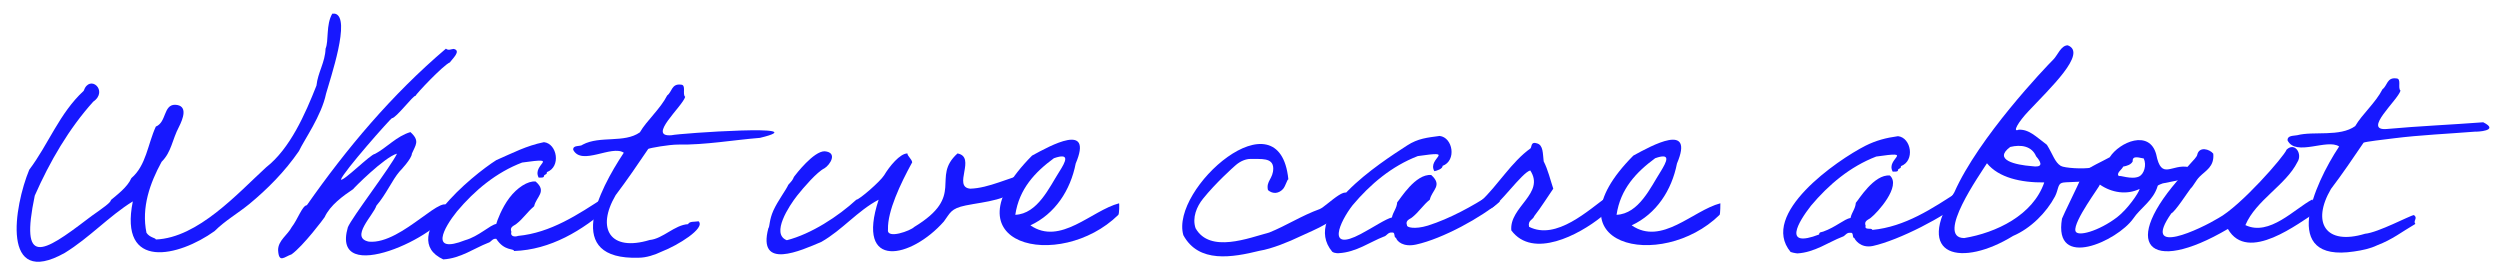 <svg xmlns="http://www.w3.org/2000/svg" xmlns:xlink="http://www.w3.org/1999/xlink" id="&#x30EC;&#x30A4;&#x30E4;&#x30FC;_1" x="0px" y="0px" width="1042.8px" height="111.4px" viewBox="0 0 1042.8 111.4" style="enable-background:new 0 0 1042.8 111.4;" xml:space="preserve"> <style type="text/css"> .st0{fill:#1718FF;} </style> <title>Facility</title> <path class="st0" d="M139.7,5.7c6.9,1.5-2,27.2-3.7,33.4c-1.9,9.2-9.1,19.2-11.3,23.9c-5.9,8.6-13.2,15.9-20.7,22.1 c-4.9,4-10.1,6.9-14.5,11.3c-14.9,10.7-40,16.7-34.1-12.4c-10,6.2-18,15.1-28.4,21.5C0.2,120.5,5.9,86,12.2,70.8 c8-10.6,12.6-23.6,22.7-32.9c2.5-7.2,10.5,0,4,4.5C28.8,53.6,20.8,67.3,14.5,81.6c-6.2,29.7,3.1,24.2,22.1,9.7 c1.4-1.2,7.9-5.4,9.2-7c0.3-0.3,0.4-0.6,0.5-0.9c2.3-2,6.8-5.2,8.5-9.1C61,69,61.6,60.2,65,52.8c4.5-1.8,3.1-9.1,8-9.1 c5.7,0.2,3.2,6.1,1.7,9.1c-3,5.7-3.1,10.5-7.3,14.7c-4.8,8.8-8.5,19-6.3,29.6c1.4,2.1,3.9,2.1,3.9,2.8c17.6-0.7,34.2-19.3,46-30.1 c10-7.8,16.3-22.2,21-34.1c0.6-5.6,3.6-9.6,3.8-15.4c1.4-3.3,0.1-10,2.8-14.6L139.7,5.7L139.7,5.7z"></path> <path class="st0" d="M165.6,64.1c-5.1,1.3-18.3,14.6-18.3,14.8c-4.2,2.8-9.6,6.7-11.9,11.7c-0.2,0.4-8.9,12-13.8,15.5 c-3,1-5.3,3.9-5.6-1.8c0-4,4-6.3,5.7-9.6c2.4-3,4.4-9,6.3-9.1c16.6-23.7,35.4-46.1,58-65.3c1.1,0.9,2.1,0.2,3.2,0.1 c3.5,0.7-0.8,4.4-1.5,5.6c-3,1.3-14.4,13.5-14.4,14c-0.8-0.4-8.1,9.3-9.8,9.3c-0.5,0-20.4,22.5-21.3,25.6c1,0.9,12.4-10.6,14.2-10.7 c4.8-2.5,9-7.4,14.8-9.1c4.1,3.7,2.1,5.4,0.6,9c0,2-4.7,7-5.2,7.5c-3,3.5-5.5,9.4-9.6,14.2c-1.1,3.8-11.3,13.4-3.1,15 c14,1.3,32.6-22.9,33.3-13.3c-2.6,10.5-49.5,32.7-42.1,7.3C146.7,90.8,162.9,69.7,165.6,64.1z"></path> <path class="st0" d="M254.2,86.2c-11.3,10-24.6,18-39.8,18.5c0-1.2-4,0.2-7.4-5.1c-1.7-0.2-2.1,1.4-3.4,1.7 c-5.7,2.2-11.5,6.5-18.7,6.9C165.2,99.1,197.2,73,207,66.8c6.9-3,12.5-6,19.9-7.5c5.5,0.6,7.2,10.3,1.2,12.5 c0.2,1.2-1.2,0.8-1.2,1.7c-0.1,0.8-1.4,0.5-2.2,0.6c-3.1-5.7,9.6-8.6-6.9-6.3C207,71.9,198,79.4,190.6,88.2 c-5.5,6.8-11.6,17.9,3.4,12c5.7-1.6,10.3-6.3,13-6.8c0.3-1.2,2.3-6.7,5.5-10.9c3.2-4.2,7.6-7.1,10.9-6.8c4.9,4.2,0.3,6.3-0.6,10.3 c-0.1,0.1-0.2,0.2-0.3,0.3c-2.5,2.1-4.4,5-7,7c-0.8,0.8-3.1,1.2-2.2,3.4c-0.6,2,1.5,2.2,2.8,1.7c13.6-1.3,25-8.9,36.2-16.2 C252.4,82.2,253.8,86.3,254.2,86.2z"></path> <path class="st0" d="M276.1,104.9c-2.9,1.4-6.5,2.6-9.7,2.6c-31.5,1-16.8-27.8-6.2-43.8c-5-3.4-17.6,5.6-21.1-1.2 c-0.2-2.2,3-1.2,4-2.2c7.2-3.8,17.3-0.5,23.8-5.1c2.9-5,8.5-9.7,11.4-15.4c2-1.4,1.8-5,5.7-4.5c2.4,0,0.5,4,1.8,5.1 c-1.1,4-16.1,16.9-5.7,16c3.3-0.8,61.4-4.8,36.9,1.1c-11.2,0.9-22.9,3-34.1,2.8c-3.9,0-11.7,1.4-12.5,1.8 c-4.4,6.5-8.9,13.1-13.6,19.3c-8.2,14-2.3,23.7,14.2,18.7c5.5-0.5,10.4-6.3,16-6.6c0.6-1.3,2.7-0.9,4.4-1.2 C294.4,95.2,282.6,102.4,276.1,104.9z"></path> <g> <path class="st0" d="M426.9,76.7c-6,7-15.7,7.3-24.1,9c-6.3,1.3-6.4,3.1-9.1,6.7c-13.5,15.3-37,20.7-27.2-9.1 c-8.9,4.7-15.1,12.6-23.9,17.6c-8.5,3.6-26.8,12-22.1-5.7c0.6-0.6,0.3-3.4,2.1-7.4s5.5-8.9,6.2-10.7c0.1-0.2,1.6-1.6,2-2.5 c0.1-0.3,0.3-0.7,0.5-1c0.6-0.8,8.1-10.6,12.7-10.5c5.6,0.5,2.2,5.7-0.1,7.1c-3.1,1.5-8.7,8-11.4,11.4c-3.3,4.2-11.1,16-4.3,18.6 c10.2-2.6,21.5-10,29-16.9c1.2,0,9.9-7.5,11.6-10.2c2.2-3.7,6.6-9.1,9.7-9.1c0,1.1,1.8,2.3,2,3.7c-5,9.1-10.3,20.4-10.1,27.9 c-0.8,4.5,9.7,0.5,10.9-0.9c21.8-13.2,6.8-20.5,18.1-30.7c8,1.5-2.2,14,5.3,14.7c7.8-0.2,16.2-4.7,24.5-6.6 C430.8,72.1,426.6,75.2,426.9,76.7z"></path> <path class="st0" d="M466.5,89.6c-24.5,24-73.2,12.8-36-24.7c7.7-4.2,25.6-14.1,18.2,3.3c-2.2,11.2-8.6,21-18.9,25.8 c12.5,8.6,25.5-6.2,37-9.2C466.9,85,466.9,89,466.5,89.6z M439.6,66c-7.9,5.8-14.5,12.8-16.1,23.6c9.3-0.4,14.2-11.5,18.3-17.9 C444.6,67.3,446.5,63.6,439.6,66z"></path> <path class="st0" d="M562,84.9c-3.7,7.3-13.3,10.7-19.9,13.8c-4.1,2-11.6,5.1-16.7,5.9c-11.4,2.8-25.4,5.3-31.8-6.5 c-5.6-19.4,40.1-59.8,43.8-23.3c-0.5,0-1.1,2.7-2.2,4c-1.7,1.9-4.2,2.3-6.3,0.5c-0.9-3.8,2.2-4.7,2.2-9.1c-0.1-4.6-5.1-3.8-9.6-3.9 c-1.7,0-4.1,0.8-6.3,2.8c-0.7,0.6-8.2,7.3-13.4,13.8c-2.6,3.2-4.6,7.9-3.1,12.3c6,10.6,22.3,4,30.7,1.8c7.2-2.9,13.6-7.1,21.1-9.8 C553.5,86,564.6,73.9,562,84.9z"></path> <path class="st0" d="M625.7,84c-7.6,6.6-24,15.6-35,18c-5.5,1.2-8-1.4-8.4-2.8c-1.1-0.1-0.1-2.5-1.7-2.2c-1.7-0.2-2.1,1.4-3.4,1.7 c-5.7,2.2-11.5,6.5-18.7,6.9c0.2,0-1.7,0.2-2.8-0.6c-13.2-15.8,20.1-37.1,31.2-44.3c4.6-3,8.5-3.3,13.6-4 c5.5,0.6,7.2,10.3,1.2,12.5c0.2,1.2-2.6,2.1-3.4,2.2c-3.2-5.5,9.7-8.7-6.9-6.3c-10.9,4.2-19.8,11.7-27.2,20.5 c-5.4,6.9-11.1,19.7,3.4,12c5.3-2.8,10.4-6.3,13-6.9c0.5-2.4,2-3.7,2.2-6.3c1.2-1.3,7.6-12,14.2-11.4c4.9,4.4,0.3,6.2-0.6,10.3 c-2.7,2.1-4.6,5.2-7.3,7.3c-0.8,0.8-3.1,1.2-2.2,3.4c-0.2,0.8,3.1,1.8,8.7,0.1c9.2-2.9,18.9-8.3,25.8-12.8 C621.5,81.4,625.3,84.1,625.7,84z"></path> <path class="st0" d="M670.6,81.9c2.3,5.6,1.5,4.7-2.7,8.6c-9.2,7.4-28.5,17.7-37.5,5.6c-0.9-9.8,14.2-15.4,7.9-25 c-3.4,0.8-13.3,14.9-16.6,15.9c0,0-4.3-3.1-4.1-3c7.2-6.7,12.9-16.5,20.8-22.1c0.6-0.7,0.1-3,2.7-2.1c2.7,0.7,2.4,4.4,2.8,7.5 c1.8,3.5,2.8,7.8,4,11.4c-2.5,3.6-5,7.7-7.9,11.4c-0.6,1.7-2.8,1.7-2.2,4.5C649.2,100.4,662.7,87.5,670.6,81.9z"></path> <path class="st0" d="M717.3,89.6c-24.5,24-73.2,12.8-36-24.7c7.7-4.2,25.6-14.1,18.2,3.3c-2.2,11.2-8.6,21-18.9,25.8 c12.5,8.6,25.5-6.2,37-9.2C717.6,85,717.6,89,717.3,89.6z M690.4,66c-7.9,5.8-14.5,12.8-16.1,23.6c9.3-0.4,14.2-11.5,18.3-17.9 C695.3,67.3,697.2,63.6,690.4,66z"></path> <path class="st0" d="M819,83.6c-7.7,6.7-26.9,16.6-37.8,19c-5.3,1.1-7.6-2.9-7.7-3.3c-1.1-0.1-0.1-2.5-1.7-2.2 c-1.7-0.2-2.1,1.4-3.4,1.7c-5.7,2.2-11.5,6.5-18.7,6.9c0.2,0-1.4-0.1-2.8-0.6c-13.2-15.8,19.4-38.3,31.2-44.3 c4.4-2.2,8.5-3.3,13.6-4c5.5,0.6,7.2,10.3,1.2,12.5c0.2,1.2-1.2,0.8-1.2,1.7c-0.1,0.8-1.4,0.5-2.2,0.6c-3.2-5.5,9.7-8.7-6.9-6.3 c-10.9,4.2-19.8,11.7-27.2,20.5c-5.4,6.9-11.9,17.9,3.4,12c0-1.1,0.9-0.9,1.7-1.2c5.3-1.9,8.7-5.2,11.4-5.7c0.5-2.4,2-3.7,2.2-6.3 c1.2-1.3,7.6-12,14.2-11.4c4.9,4.4-5.2,15.5-7.9,17.6c-0.8,0.8-3.1,1.2-2.2,3.4c-0.6,2,2.5,0.6,2.8,1.7c13.6-1.3,25-8.9,36.2-16.2 C817.2,79.6,818.6,83.7,819,83.6z"></path> <path class="st0" d="M870.3,75.5c-1.8,0.5-9.2,0.3-10.3,0.8c-1.7,0.6-1.4,2.8-2.8,5.6c-3.6,6.8-10.2,13.4-17.5,16.5 c-21.1,13-41.9,9.2-24.5-18.2c10.1-22.8,37.7-51.8,41.4-55.5c1.6-1.6,3.1-5.8,5.9-5.8c8.4,3.2-7.7,18.2-16.4,27.5 c-4.1,4.3-6.9,9-4.1,7.7c4.4-0.2,7.1,2.8,11.8,6.3c2.5,4,3.3,7.3,5.8,8.8c1.5,0.9,9.4,1.4,12.9,0.7 C873.7,71.8,871.4,73.5,870.3,75.5z M819.3,99.3c13.3-2.2,28.7-9.5,33.4-23.2c-9.8,0.1-19-2-23.9-8 C826.2,72.3,807.1,99.2,819.3,99.3z M849.3,65.2c-1.8-4.3-6.3-5-10.8-3.9c-7.3,5.4,2.3,7.5,8.9,8C852,70,851.9,68.2,849.3,65.2z"></path> <path class="st0" d="M869.2,71.8c2.8-2.4,7.4-4.3,10.8-6.2c4.1-6.4,16.6-11.7,19.4-1.2c2.2,11.1,6.4,3.8,13.6,5.3 c-0.6,2.3,1,3.6-1.6,4.7c-1.9,0.8-7.7,1.7-9.3,2.1c-1.9,0.7-2.1,0.9-2.1,1.1c-1.8,6.1-7.2,9.1-10.2,13.6c-6.6,9.3-33.4,21.7-29.7,0 C860.9,89.1,865.7,79.6,869.2,71.8z M865.7,96.3c0.6,2.7,9.8,0.1,17.4-5.7c4.4-3.4,9-10.1,9.4-11.8c-5.4,2.6-11.7,1.6-16.6-1.8 C875.9,77.7,864.8,92.3,865.7,96.3z M889.6,67.3c-0.7,1.4-2.4,1.9-4,2.2c-0.4,1.2-3.2,2.8-1.7,4c0.1-0.6,5.2,1.6,8.4,0.1 c2-1,3.2-4.7,1.9-7.5C892.9,66,889.3,64.5,889.6,67.3z"></path> <path class="st0" d="M964.5,83.2c0.2-0.1,2,5.1,2,5.1c-7.6,4.6-28.9,21.7-37.2,7.2c-33.4,19.6-45.4,6.5-18.8-22.7 c-0.2-1.8,5.8-6.7,6-8.2c0.8-3.7,5.2-2.4,6.7-0.5c0.5,5.4-3.1,7-5.7,9.6c-1.6,1.6-2.5,3.8-3.8,5c-1.1,1.4-6.4,9.6-8,10.3 c-12.9,18.5,12.4,6.4,19.6,2c9.3-5,27.5-25.8,28.5-28.6c3.5-3.3,6.7,1.9,4.5,5.2c-4.8,9.6-17.3,15.9-21.7,26.3 C946.6,98.7,957.2,87,964.5,83.2z"></path> <path class="st0" d="M1007.5,93.4c-6,3.5-9.4,6.4-15.9,8.9c-2.9,1.4-6.2,2.1-9.7,2.6c-31.1,4.7-16.8-27.8-6.2-43.8 c-5-3.4-18,4.3-21.5-2.5c-0.2-2.2,2.6-1.9,4-2.2c6.9-1.8,17.8,0.8,24.2-3.8c2.9-5,8.5-9.7,11.4-15.4c2-1.4,1.8-5,5.7-4.5 c2.4,0,0.5,4,1.8,5.1c-1.1,4-16.1,16.9-5.7,16c13.1-1.2,27.1-1.8,40.2-2.8c7.2,3.6-2.9,4-3.3,3.9c-11.2,0.9-23,1.4-34.1,2.8 c-4.2,0.5-11.7,1.4-12.5,1.8c-4.4,6.5-8.9,13.1-13.6,19.3c-8.2,14-2.3,23.7,14.2,18.7c5.5-0.5,18.7-7.6,20.4-7.8 C1008.7,91,1006.4,92.1,1007.5,93.4z"></path> </g> </svg>